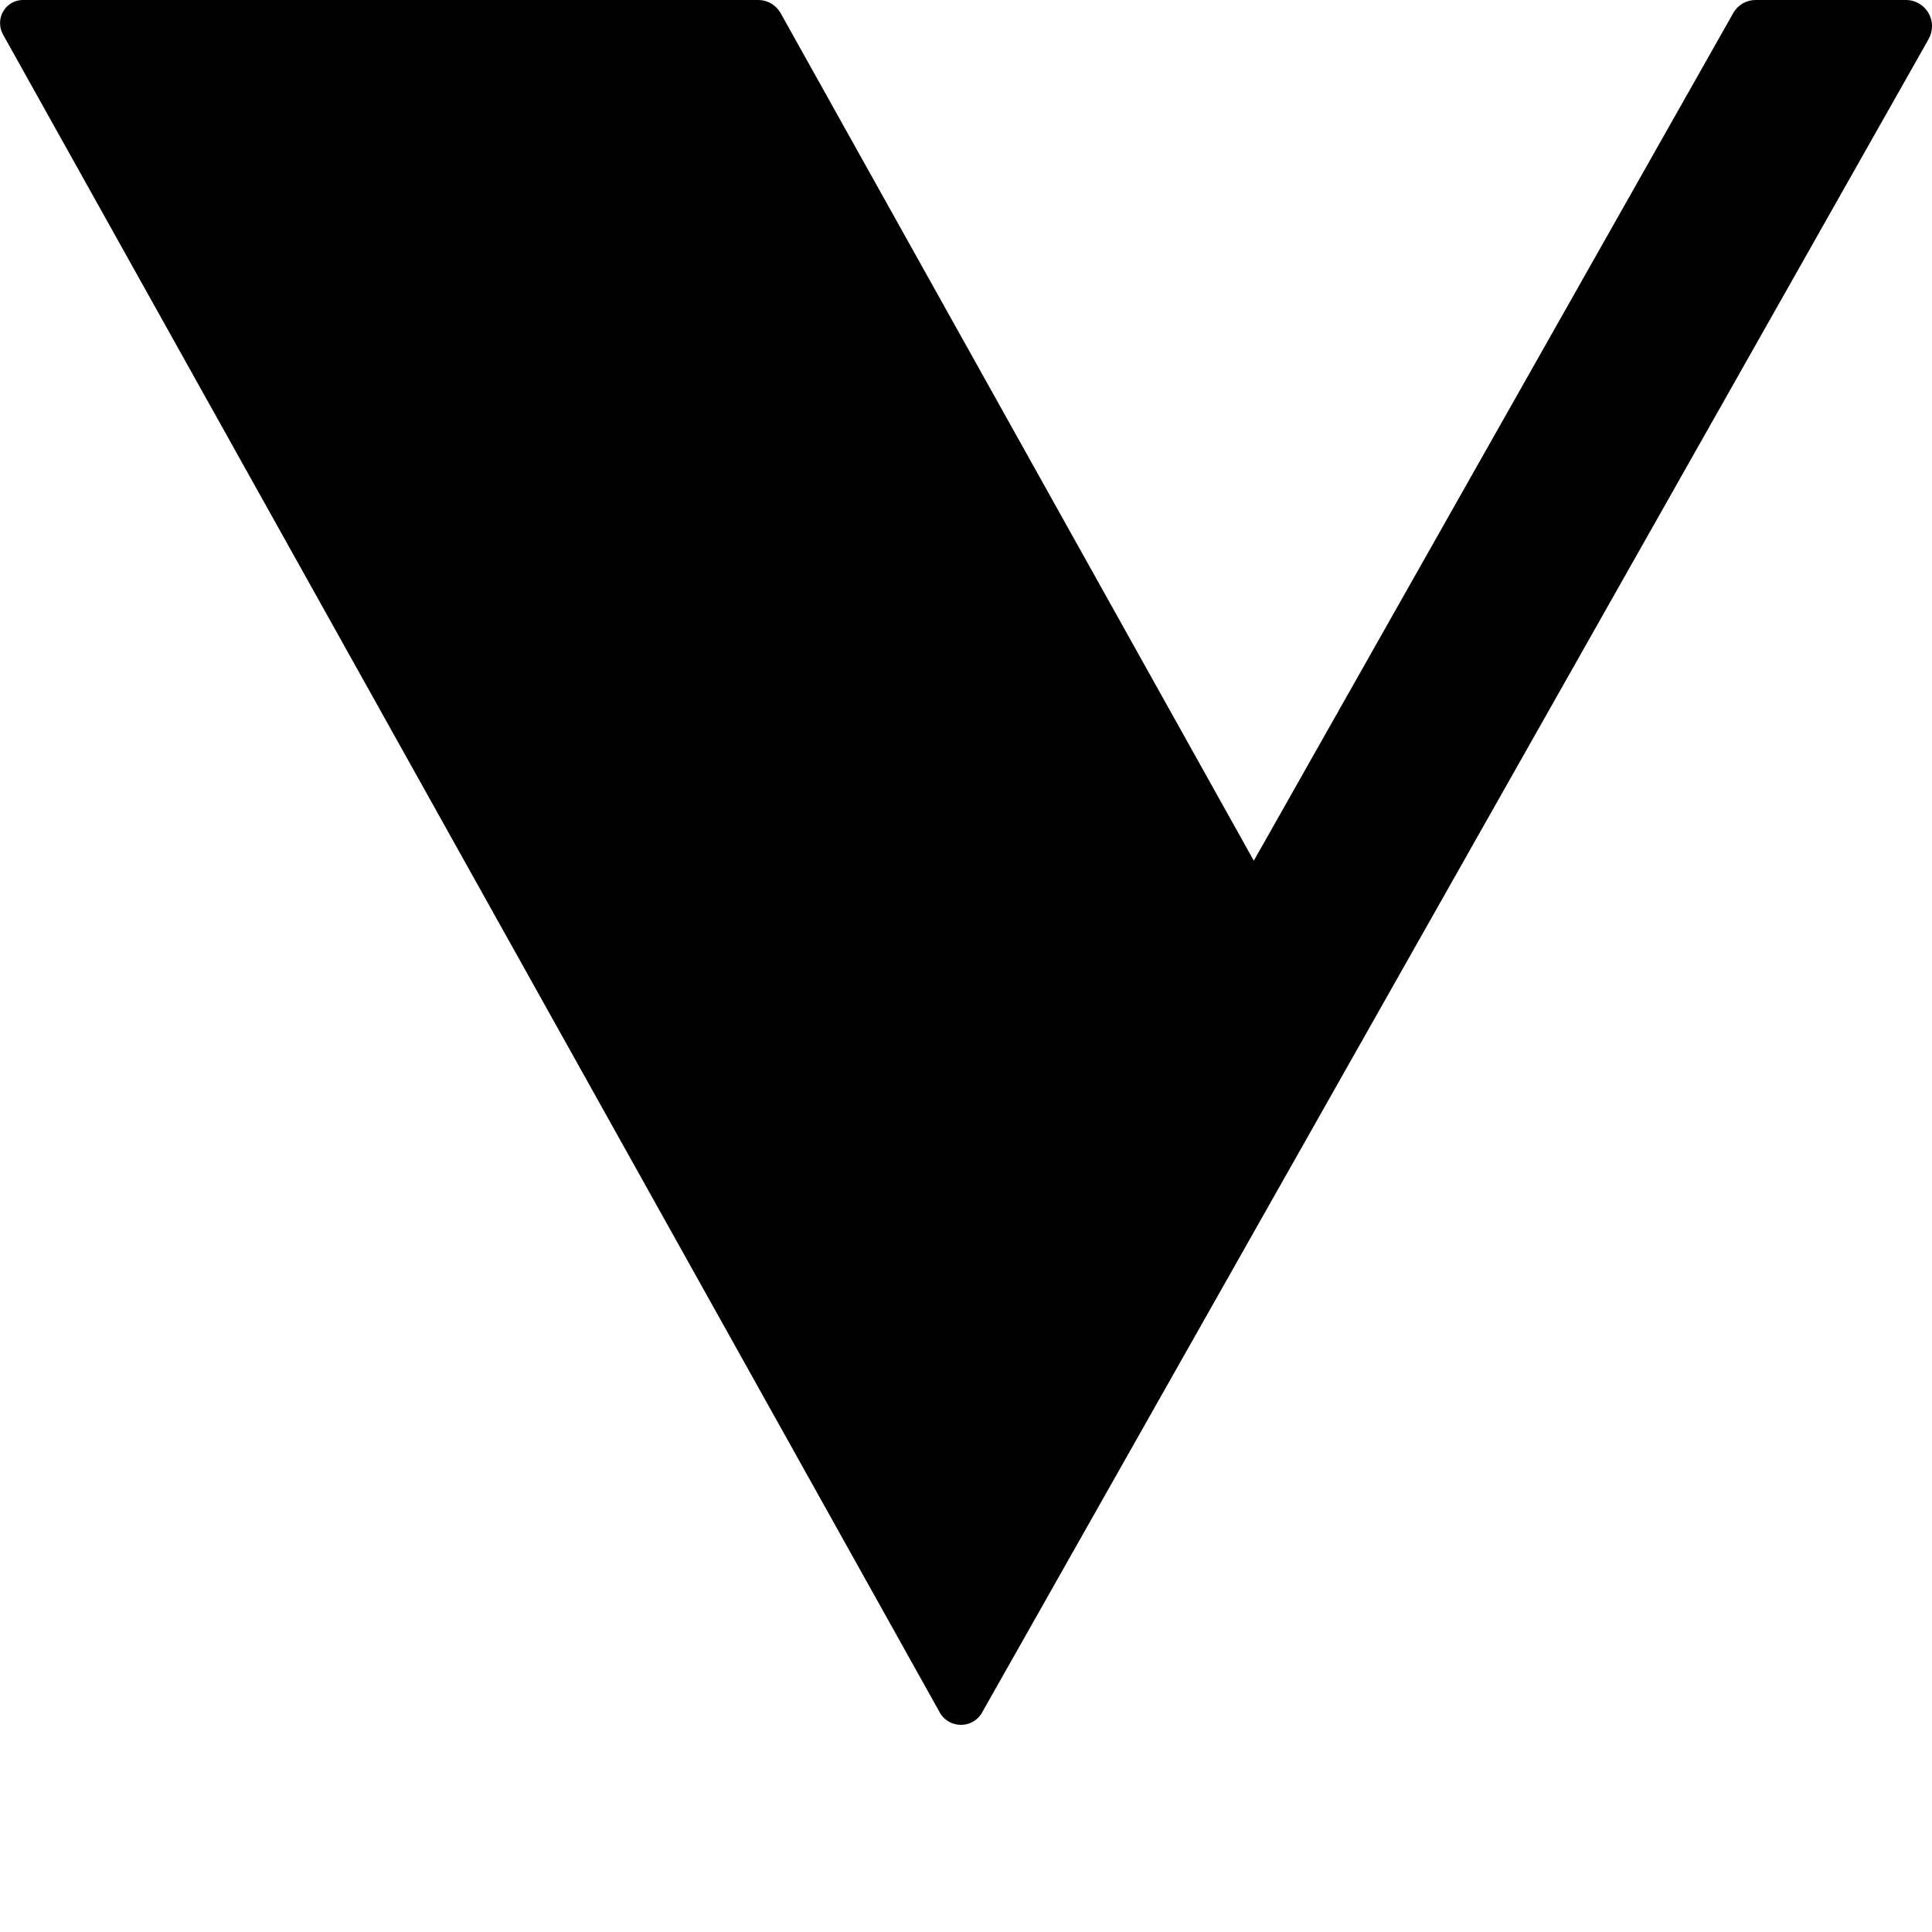 <svg viewBox="0 0 32 32" xmlns="http://www.w3.org/2000/svg">
  <style>
    @media (prefers-color-scheme: light) {
      .favicon {
        fill: #111b22;
      }
    }
    @media (prefers-color-scheme: dark) {
      .favicon {
        fill: #e0e6ea;
      }
    }
  </style>
  <path
    class="favicon"
    fill="currentColor"
    d="M31.572 3.73139e-07H29.077C29.002 -2.58291e-05 28.928 0.02 28.863 0.058C28.798 0.096 28.744 0.151 28.707 0.218L20.767 14.256L12.931 0.22C12.894 0.153 12.84 0.097 12.774 0.059C12.709 0.02 12.635 2.74123e-05 12.559 3.73139e-07H0.377C0.312 0 0.247 0.018 0.19 0.051C0.133 0.084 0.085 0.132 0.052 0.19C0.019 0.247 0.001 0.313 0.001 0.379C0 0.446 0.017 0.512 0.049 0.57L15.58 28.39C15.618 28.445 15.668 28.491 15.726 28.522C15.785 28.553 15.85 28.569 15.916 28.569C15.982 28.569 16.048 28.553 16.106 28.522C16.165 28.491 16.215 28.445 16.252 28.39L31.943 0.649C31.98 0.583 32 0.508 32 0.432C32 0.356 31.98 0.282 31.942 0.216C31.904 0.15 31.85 0.096 31.785 0.058C31.72 0.02 31.646 -9.93449e-05 31.572 3.73139e-07Z"
  />
</svg>
